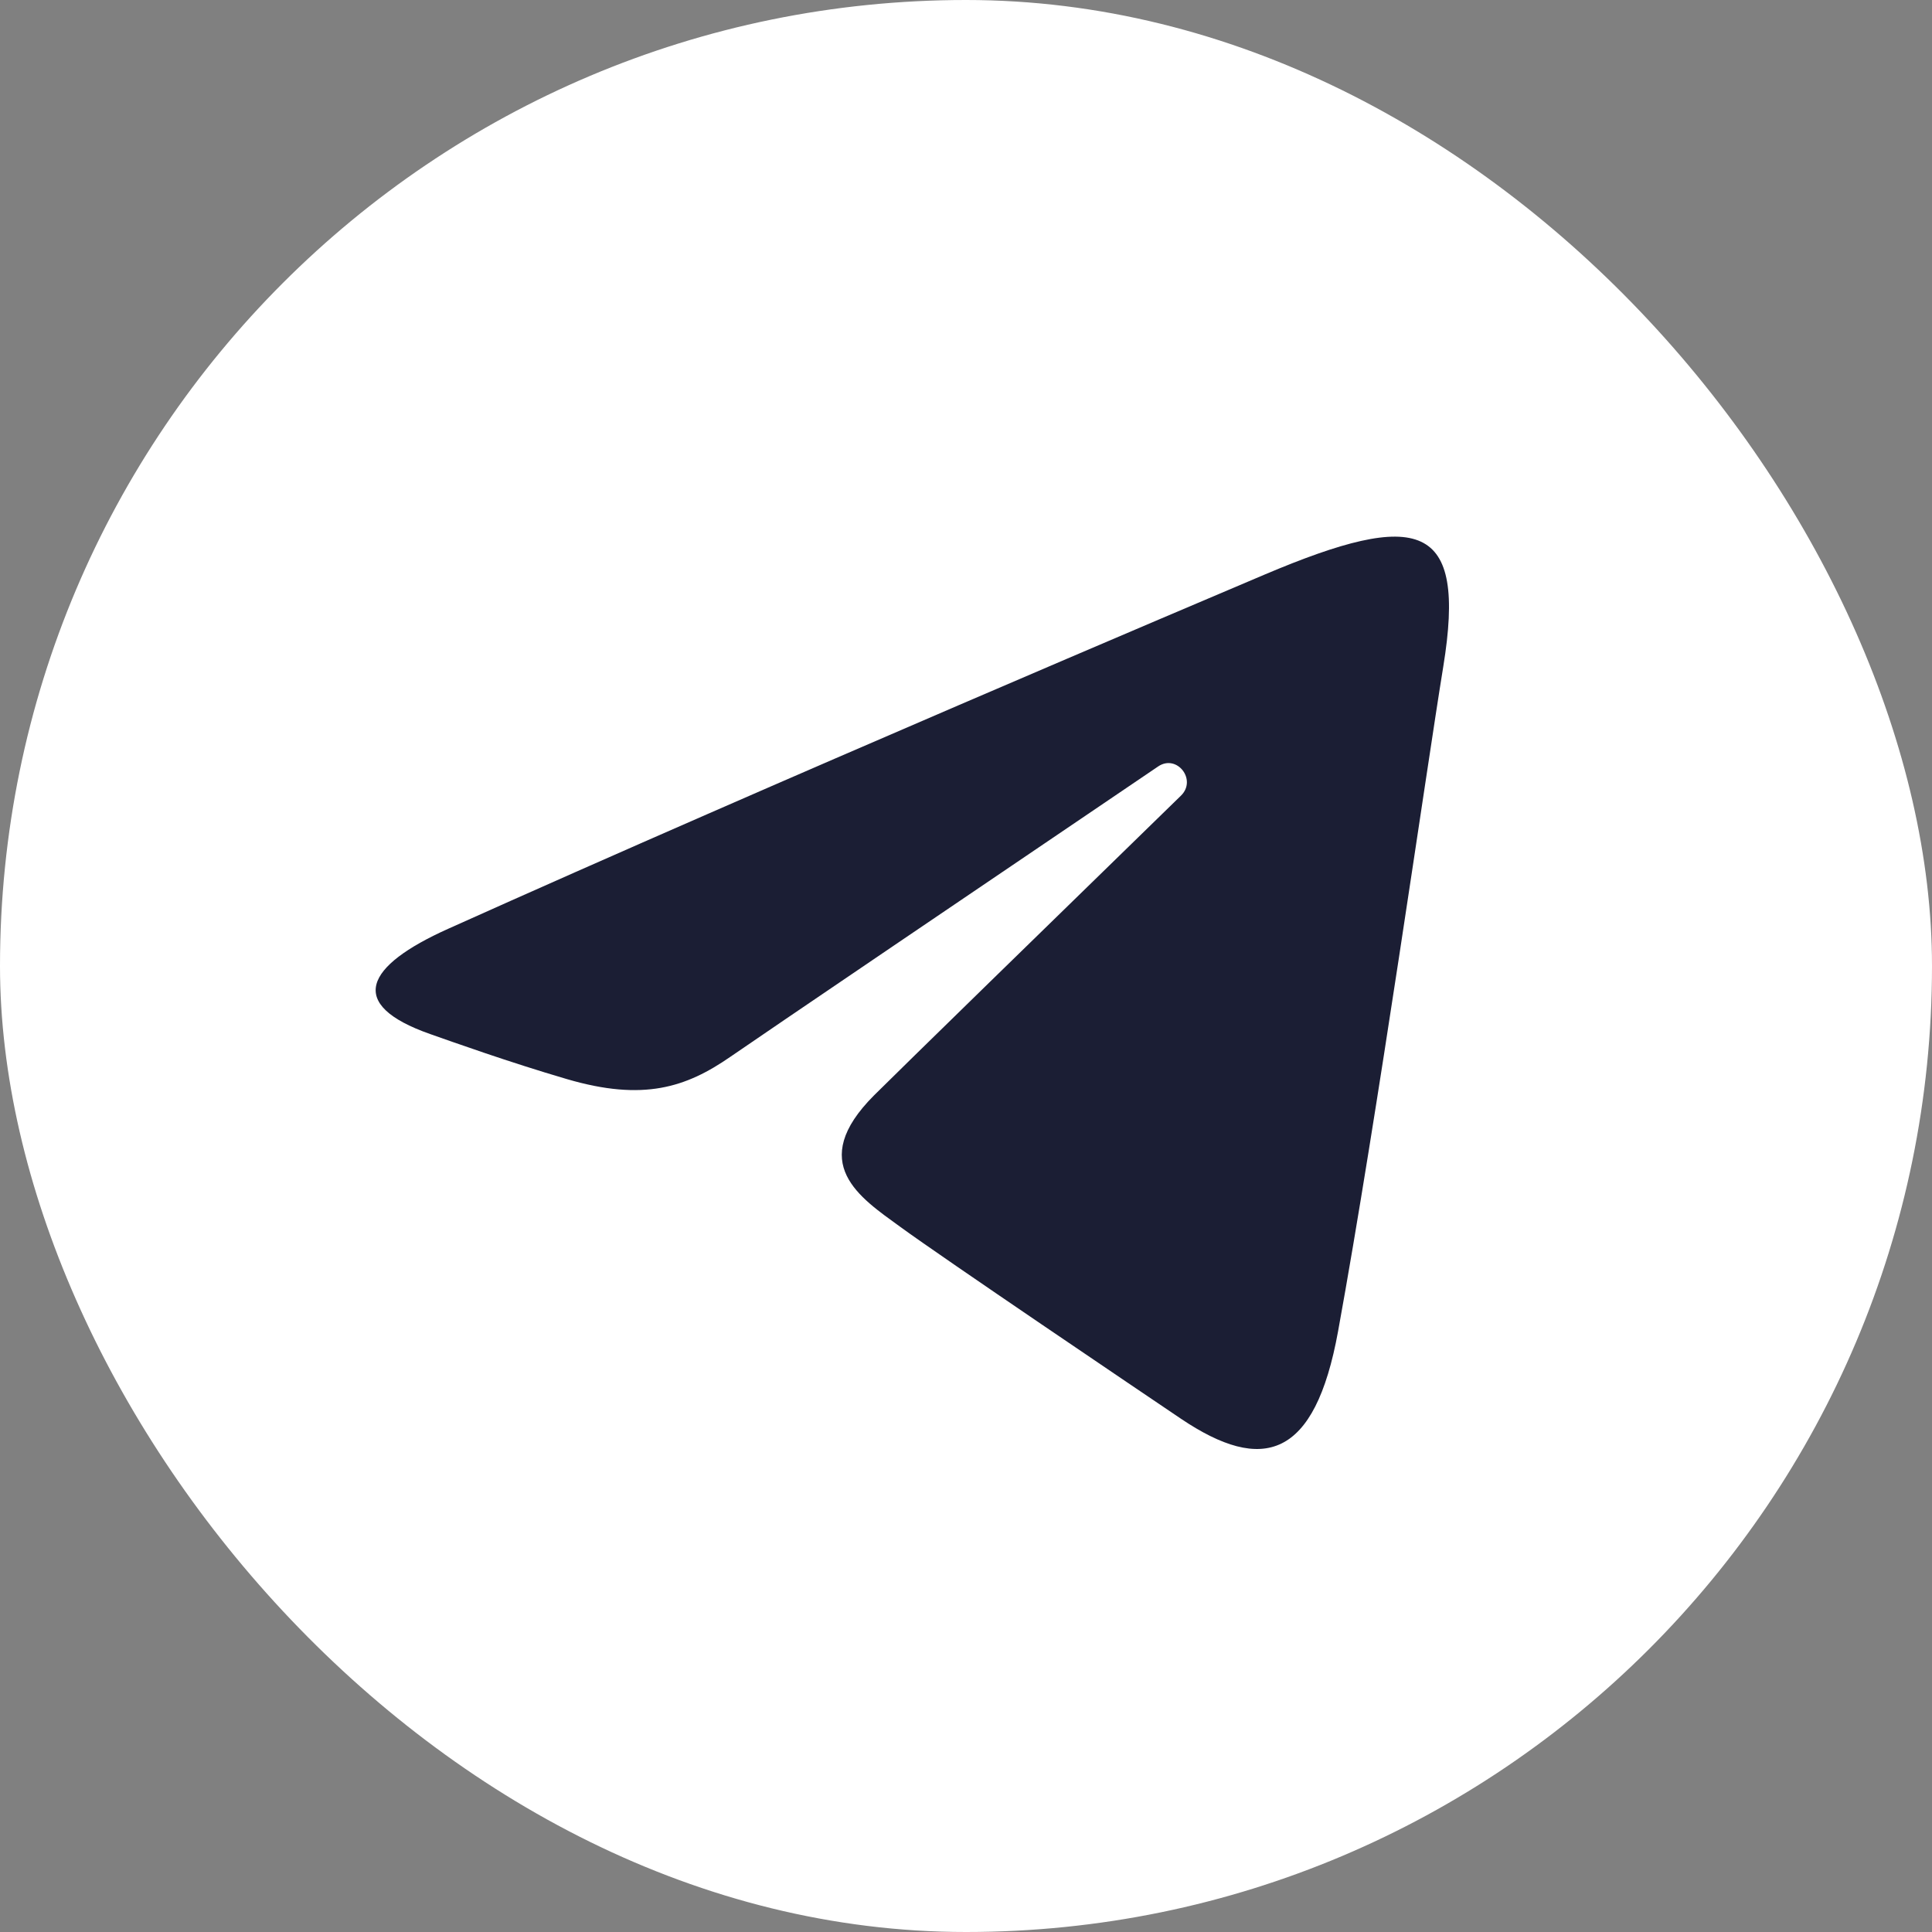 <?xml version="1.0" encoding="UTF-8"?> <svg xmlns="http://www.w3.org/2000/svg" width="36" height="36" viewBox="0 0 36 36" fill="none"><rect x="0" y="0" width="36" height="36" fill="#808080" stroke="none"/><rect width="36" height="36" rx="18" fill="white"></rect><path d="M8.348 17.308C14.502 14.543 22.466 11.173 23.565 10.706C26.449 9.485 27.334 9.719 26.893 12.423C26.576 14.367 25.662 20.802 24.933 24.807C24.501 27.182 23.531 27.463 22.005 26.436C21.272 25.941 17.569 23.441 16.766 22.854C16.032 22.319 15.021 21.676 16.289 20.408C16.741 19.957 19.7 17.071 22.006 14.825C22.308 14.53 21.929 14.045 21.58 14.282C18.472 16.387 14.163 19.308 13.615 19.688C12.786 20.263 11.99 20.526 10.562 20.107C9.483 19.791 8.428 19.413 8.018 19.269C6.438 18.715 6.813 17.997 8.348 17.308Z" fill="#1B1E34"></path></svg> 
